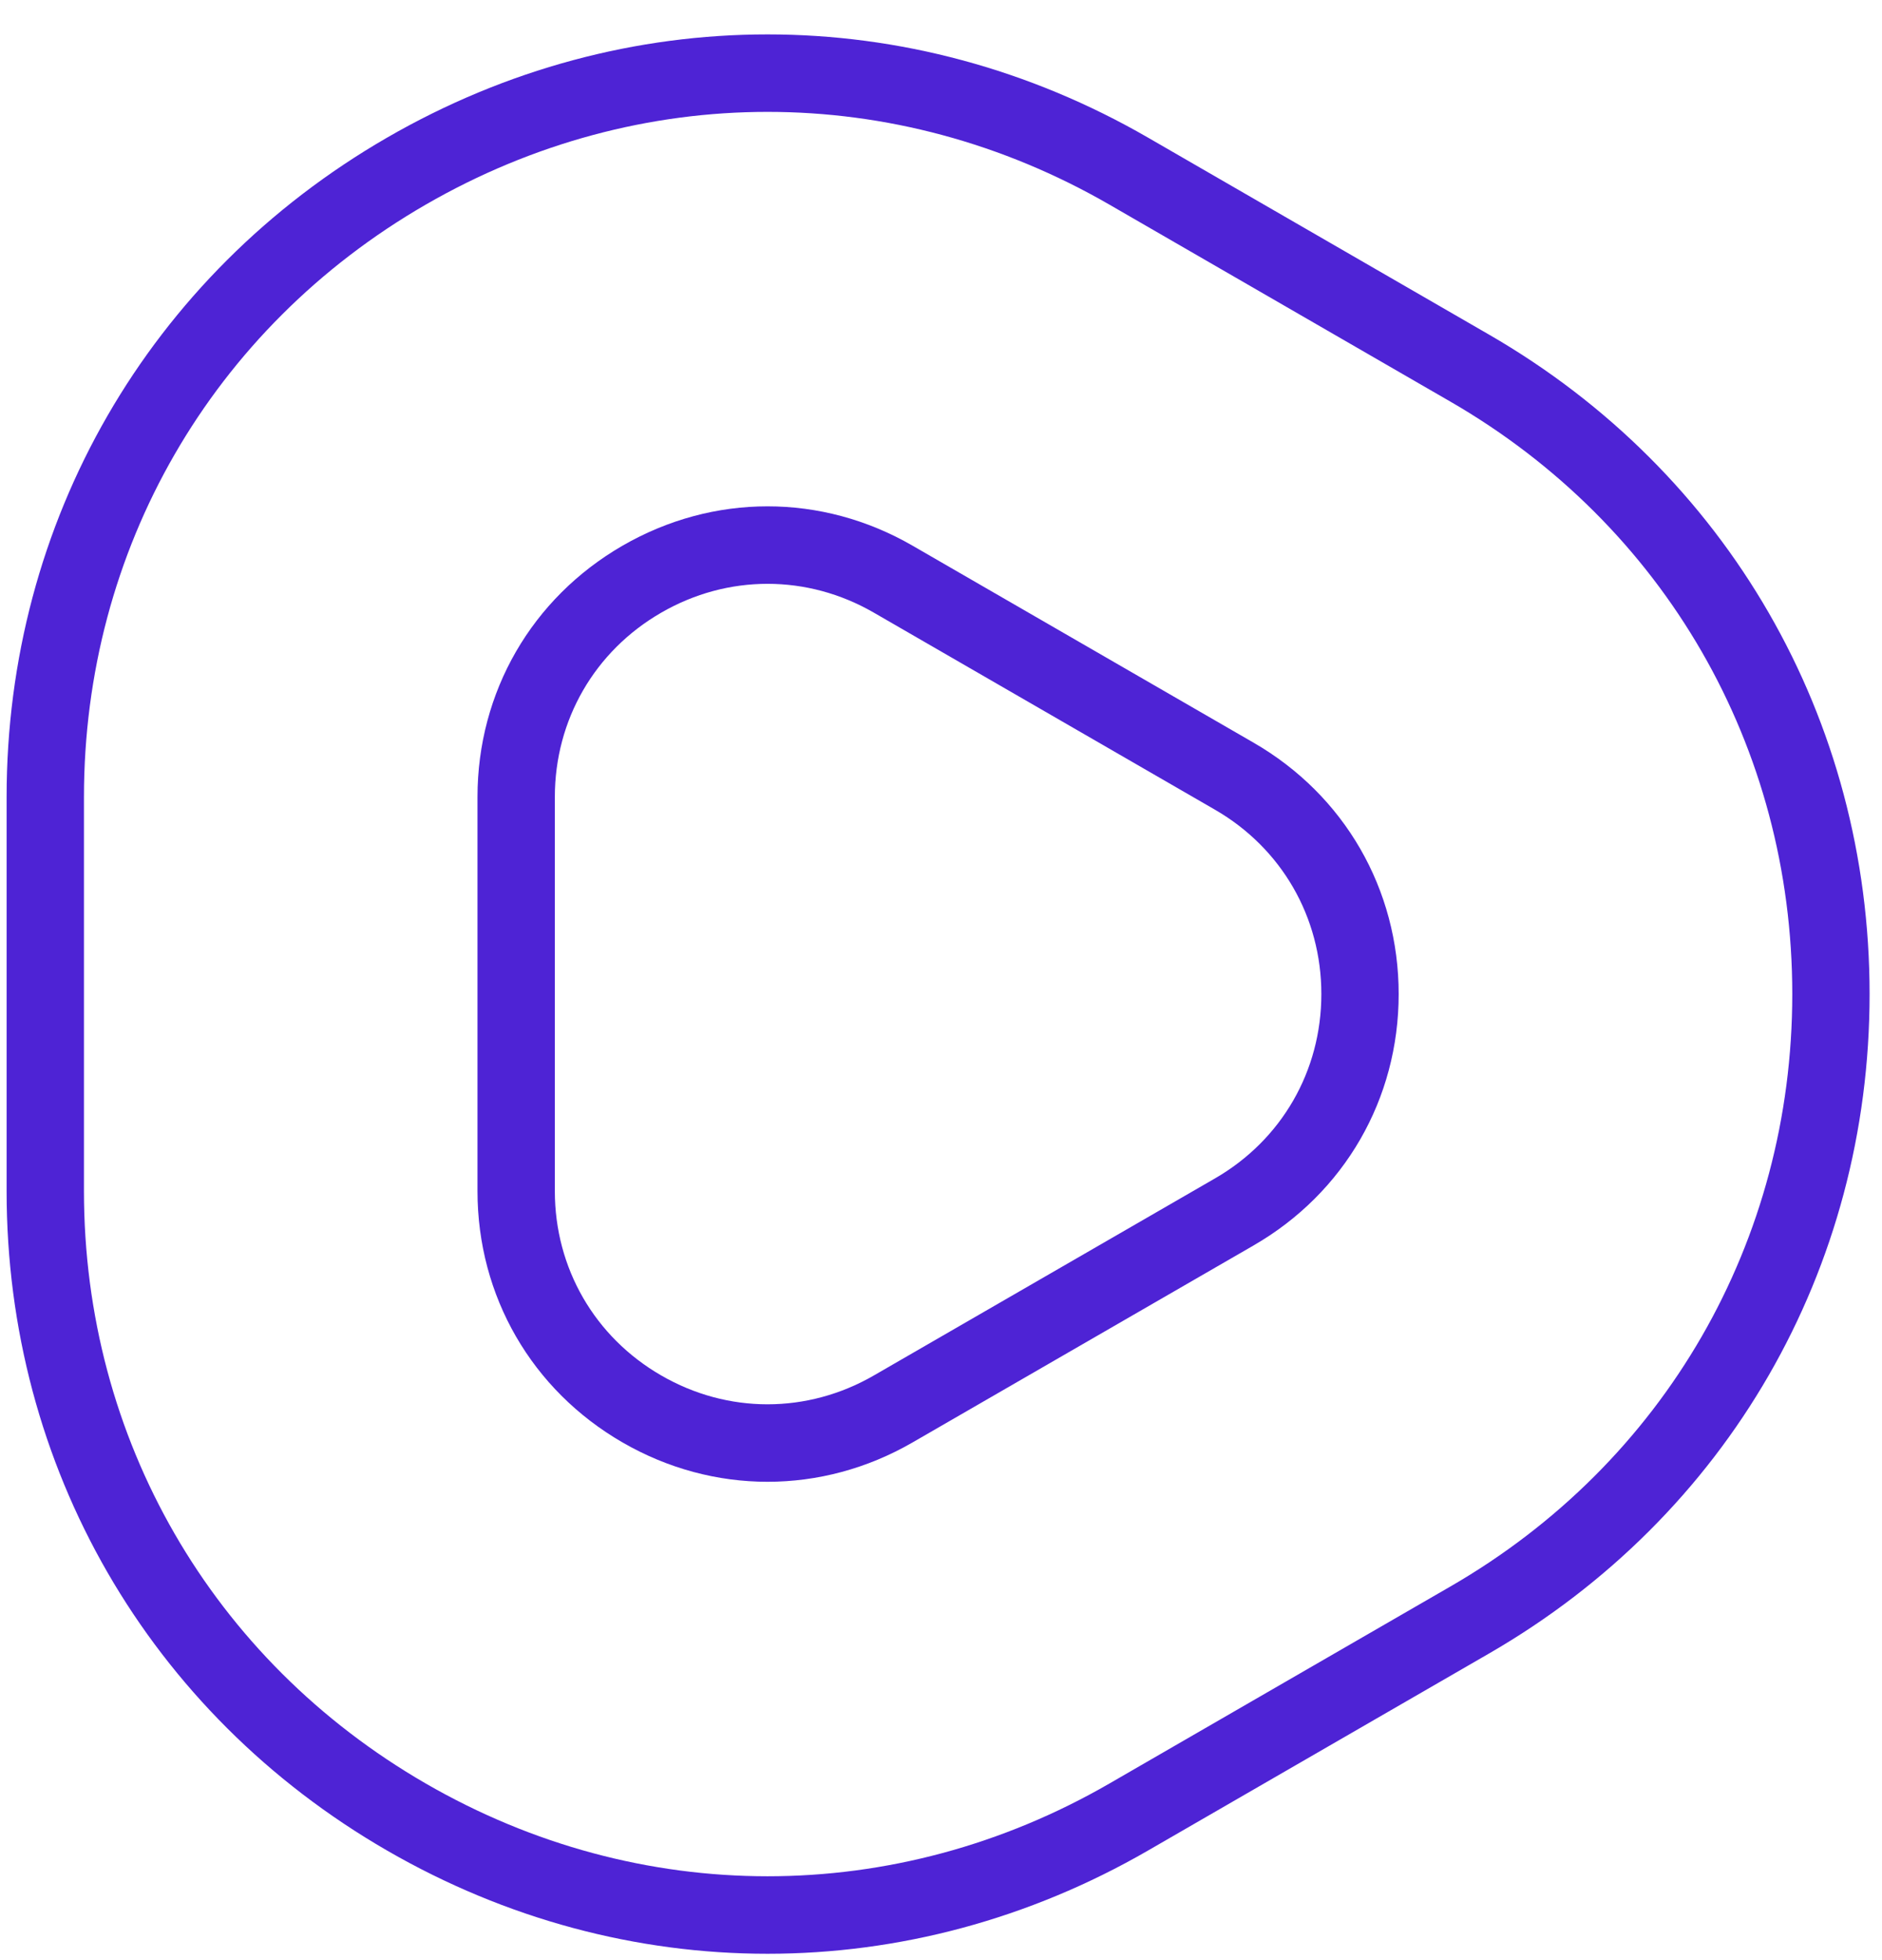<?xml version="1.0" encoding="UTF-8"?> <svg xmlns="http://www.w3.org/2000/svg" width="49" height="51" viewBox="0 0 49 51" fill="none"> <path d="M32.641 19.326L23.76 14.199C21.395 12.833 18.572 12.834 16.208 14.199C13.844 15.564 12.432 18.008 12.432 20.738V30.993C12.432 33.723 13.844 36.168 16.208 37.532C17.39 38.215 18.687 38.556 19.984 38.556C21.281 38.556 22.578 38.215 23.76 37.532L32.641 32.405C35.005 31.04 36.416 28.596 36.416 25.866C36.416 23.136 35.005 20.691 32.641 19.326ZM31.634 30.662L22.753 35.789C21.019 36.79 18.948 36.791 17.215 35.789C15.481 34.788 14.446 32.995 14.446 30.993V20.738C14.446 18.736 15.481 16.943 17.215 15.942C18.082 15.441 19.032 15.191 19.984 15.191C20.935 15.191 21.886 15.441 22.753 15.942L31.634 21.069C33.368 22.07 34.403 23.864 34.403 25.866C34.403 27.868 33.368 29.661 31.634 30.662Z" fill="#4E23D5"></path> <path d="M38.771 8.708V8.708L29.89 3.581C23.687 -0 16.281 -9.5129e-05 10.078 3.581C3.875 7.162 0.172 13.576 0.172 20.739V30.993C0.172 38.156 3.875 44.57 10.078 48.151C13.18 49.942 16.581 50.837 19.984 50.837C23.386 50.837 26.789 49.941 29.89 48.151L38.771 43.023C44.974 39.442 48.677 33.028 48.677 25.866C48.677 18.703 44.974 12.289 38.771 8.708ZM37.764 41.28L28.884 46.408C23.311 49.625 16.657 49.625 11.085 46.407C5.512 43.19 2.186 37.428 2.186 30.993V20.739C2.186 14.304 5.512 8.542 11.085 5.324C13.871 3.716 16.927 2.911 19.984 2.911C23.04 2.911 26.098 3.716 28.884 5.324L37.764 10.451C43.337 13.669 46.664 19.431 46.664 25.866C46.664 32.3 43.337 38.063 37.764 41.28Z" fill="#4E23D5"></path> </svg> 